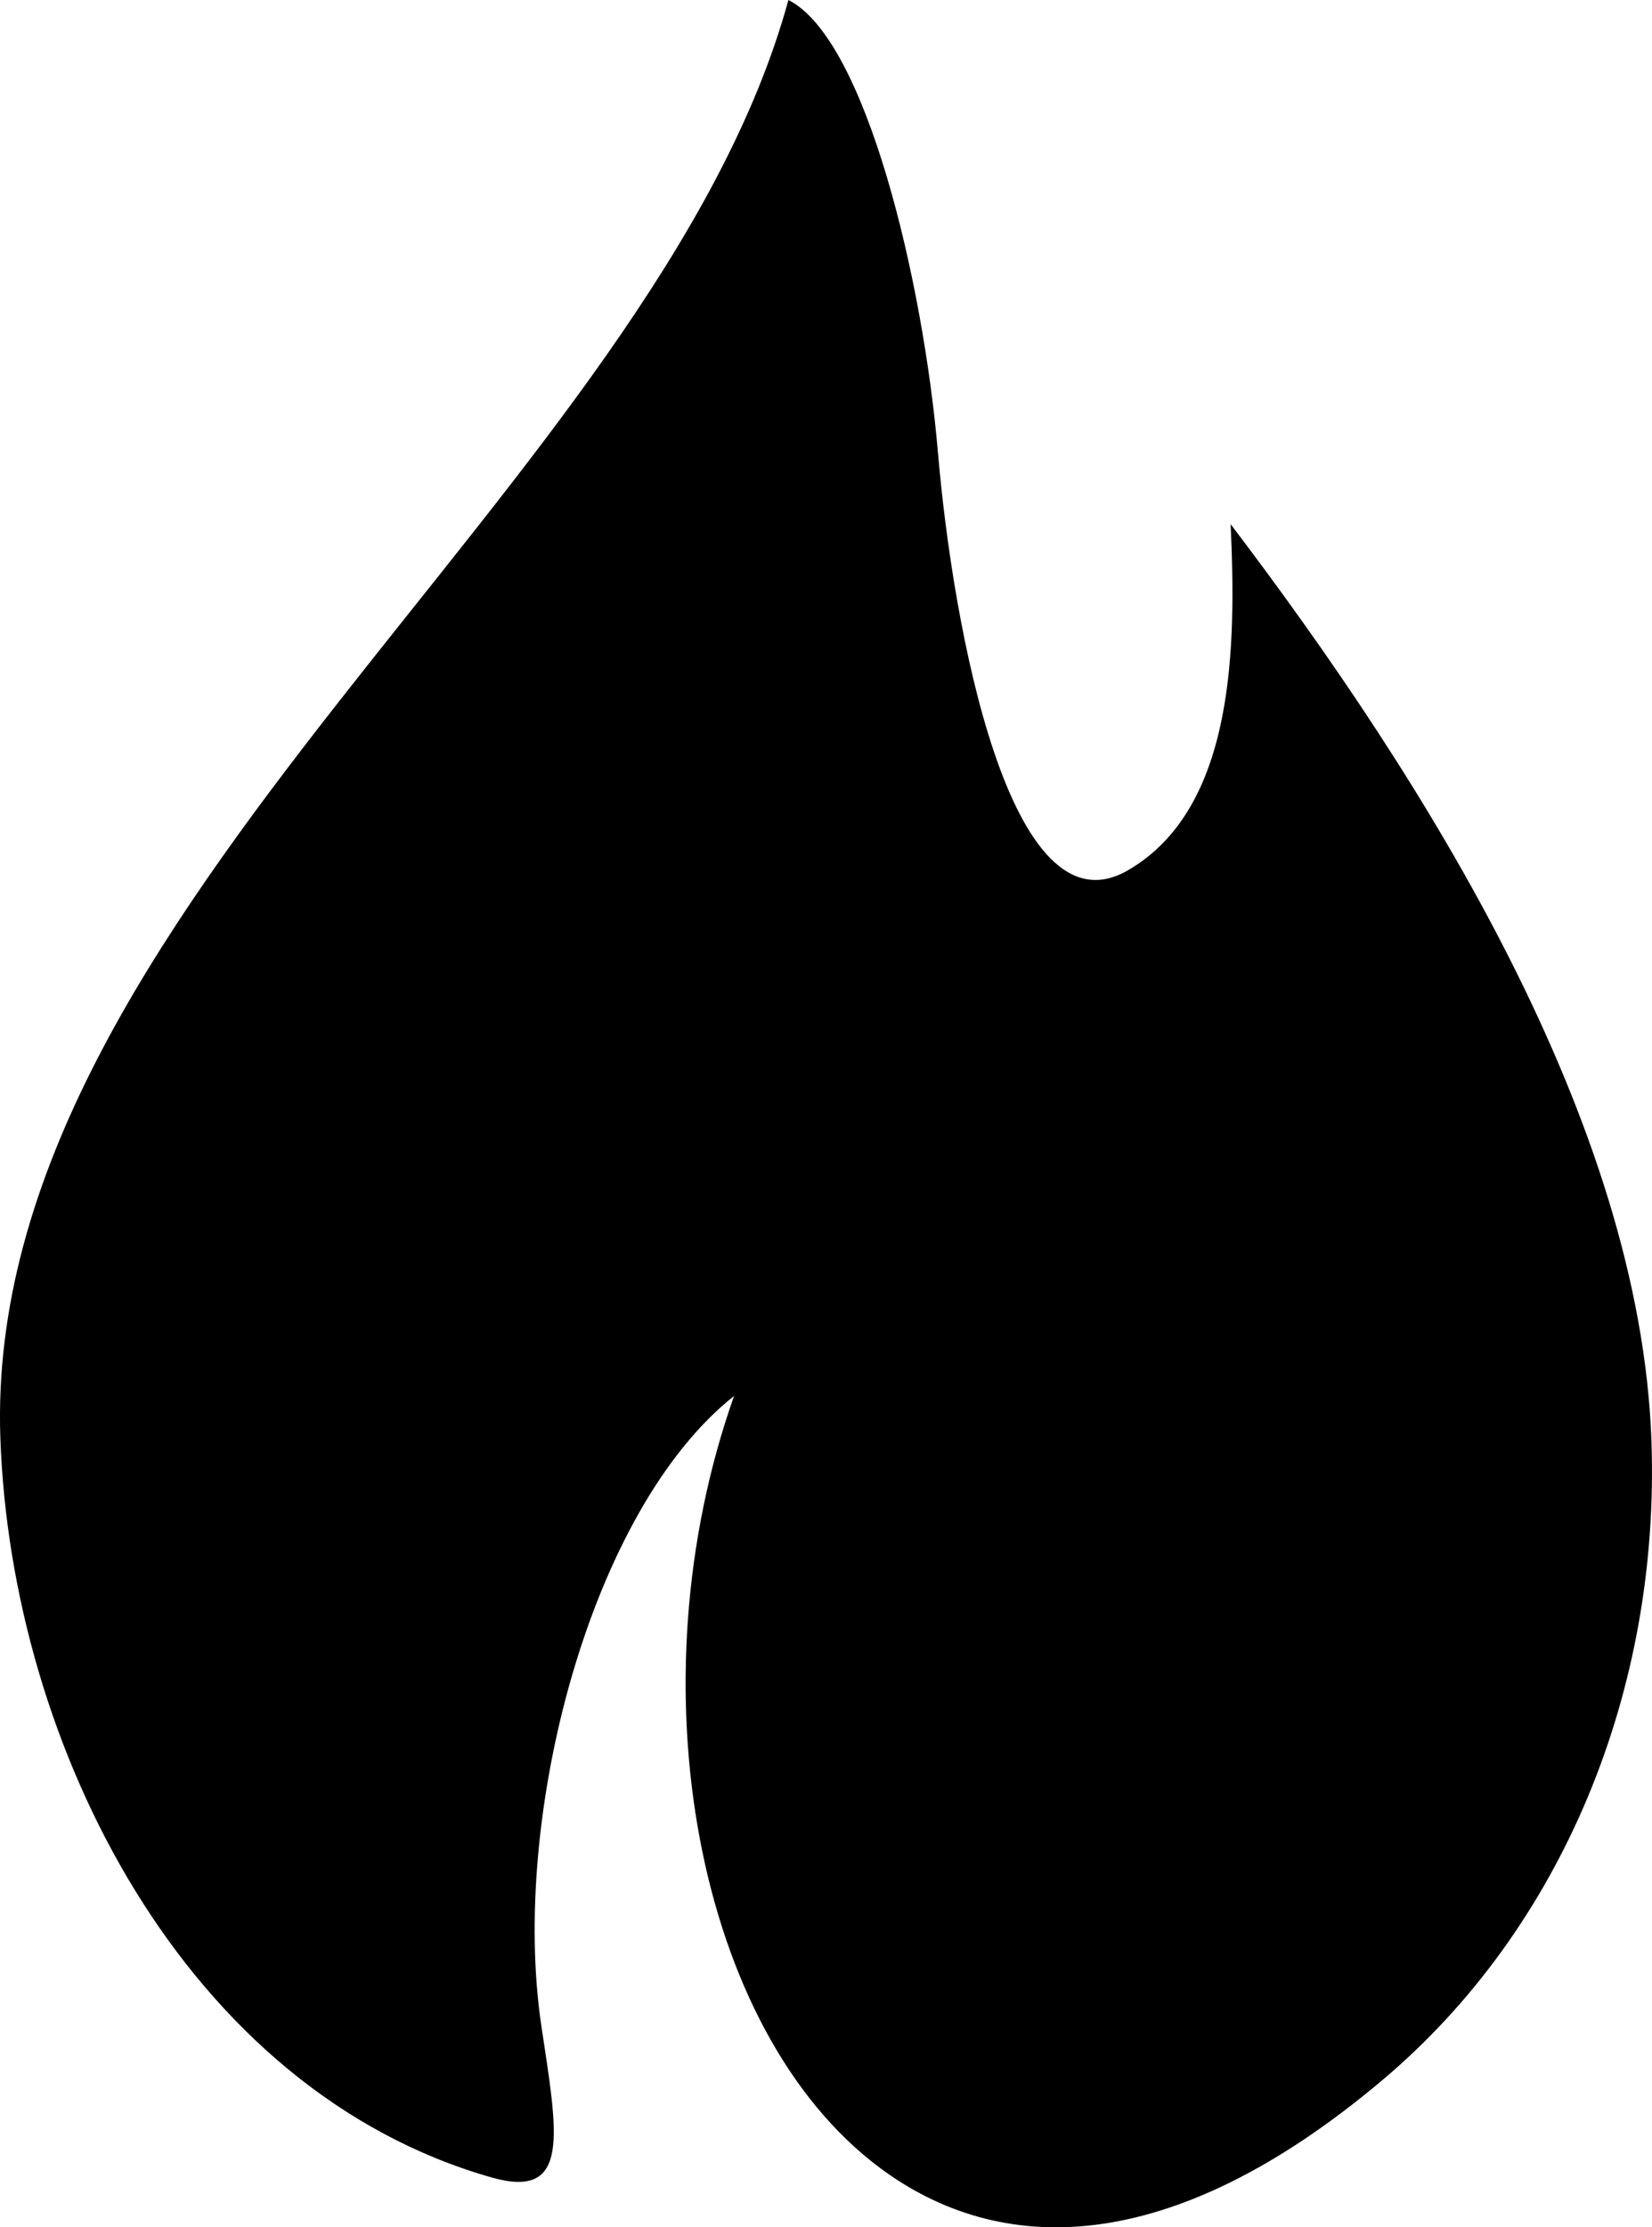 <?xml version="1.0" encoding="UTF-8"?>
<svg id="Layer_1" data-name="Layer 1" xmlns="http://www.w3.org/2000/svg" viewBox="0 0 688.42 927.56">
  <defs>
    <style>
      .cls-1 {
        fill: #000;
        fill-rule: evenodd;
        stroke-width: 0px;
      }
    </style>
  </defs>
  <path class="cls-1" d="M390.9,188.84c6.1,71.62,29.77,202.09,79.08,173.63,45.01-25.99,45.12-94.02,42.85-144.18,81.17,106.79,170.71,249.12,175.36,381.79,3.64,103.96-37.1,202.88-111.88,265.98-89.44,75.46-160.25,73.54-209.63,36.76-76.61-57.07-103.29-201.47-60.78-321.47-60,47.5-93.32,175.5-80.29,262.45,6.7,44.68,12.48,72.47-20.75,63.01C77.54,870.57,4.65,727.66.15,598.86-7.5,379.63,273.39,201.35,328.55,0c32.34,16.33,56.25,117.13,62.34,188.83h0Z"/>
</svg>